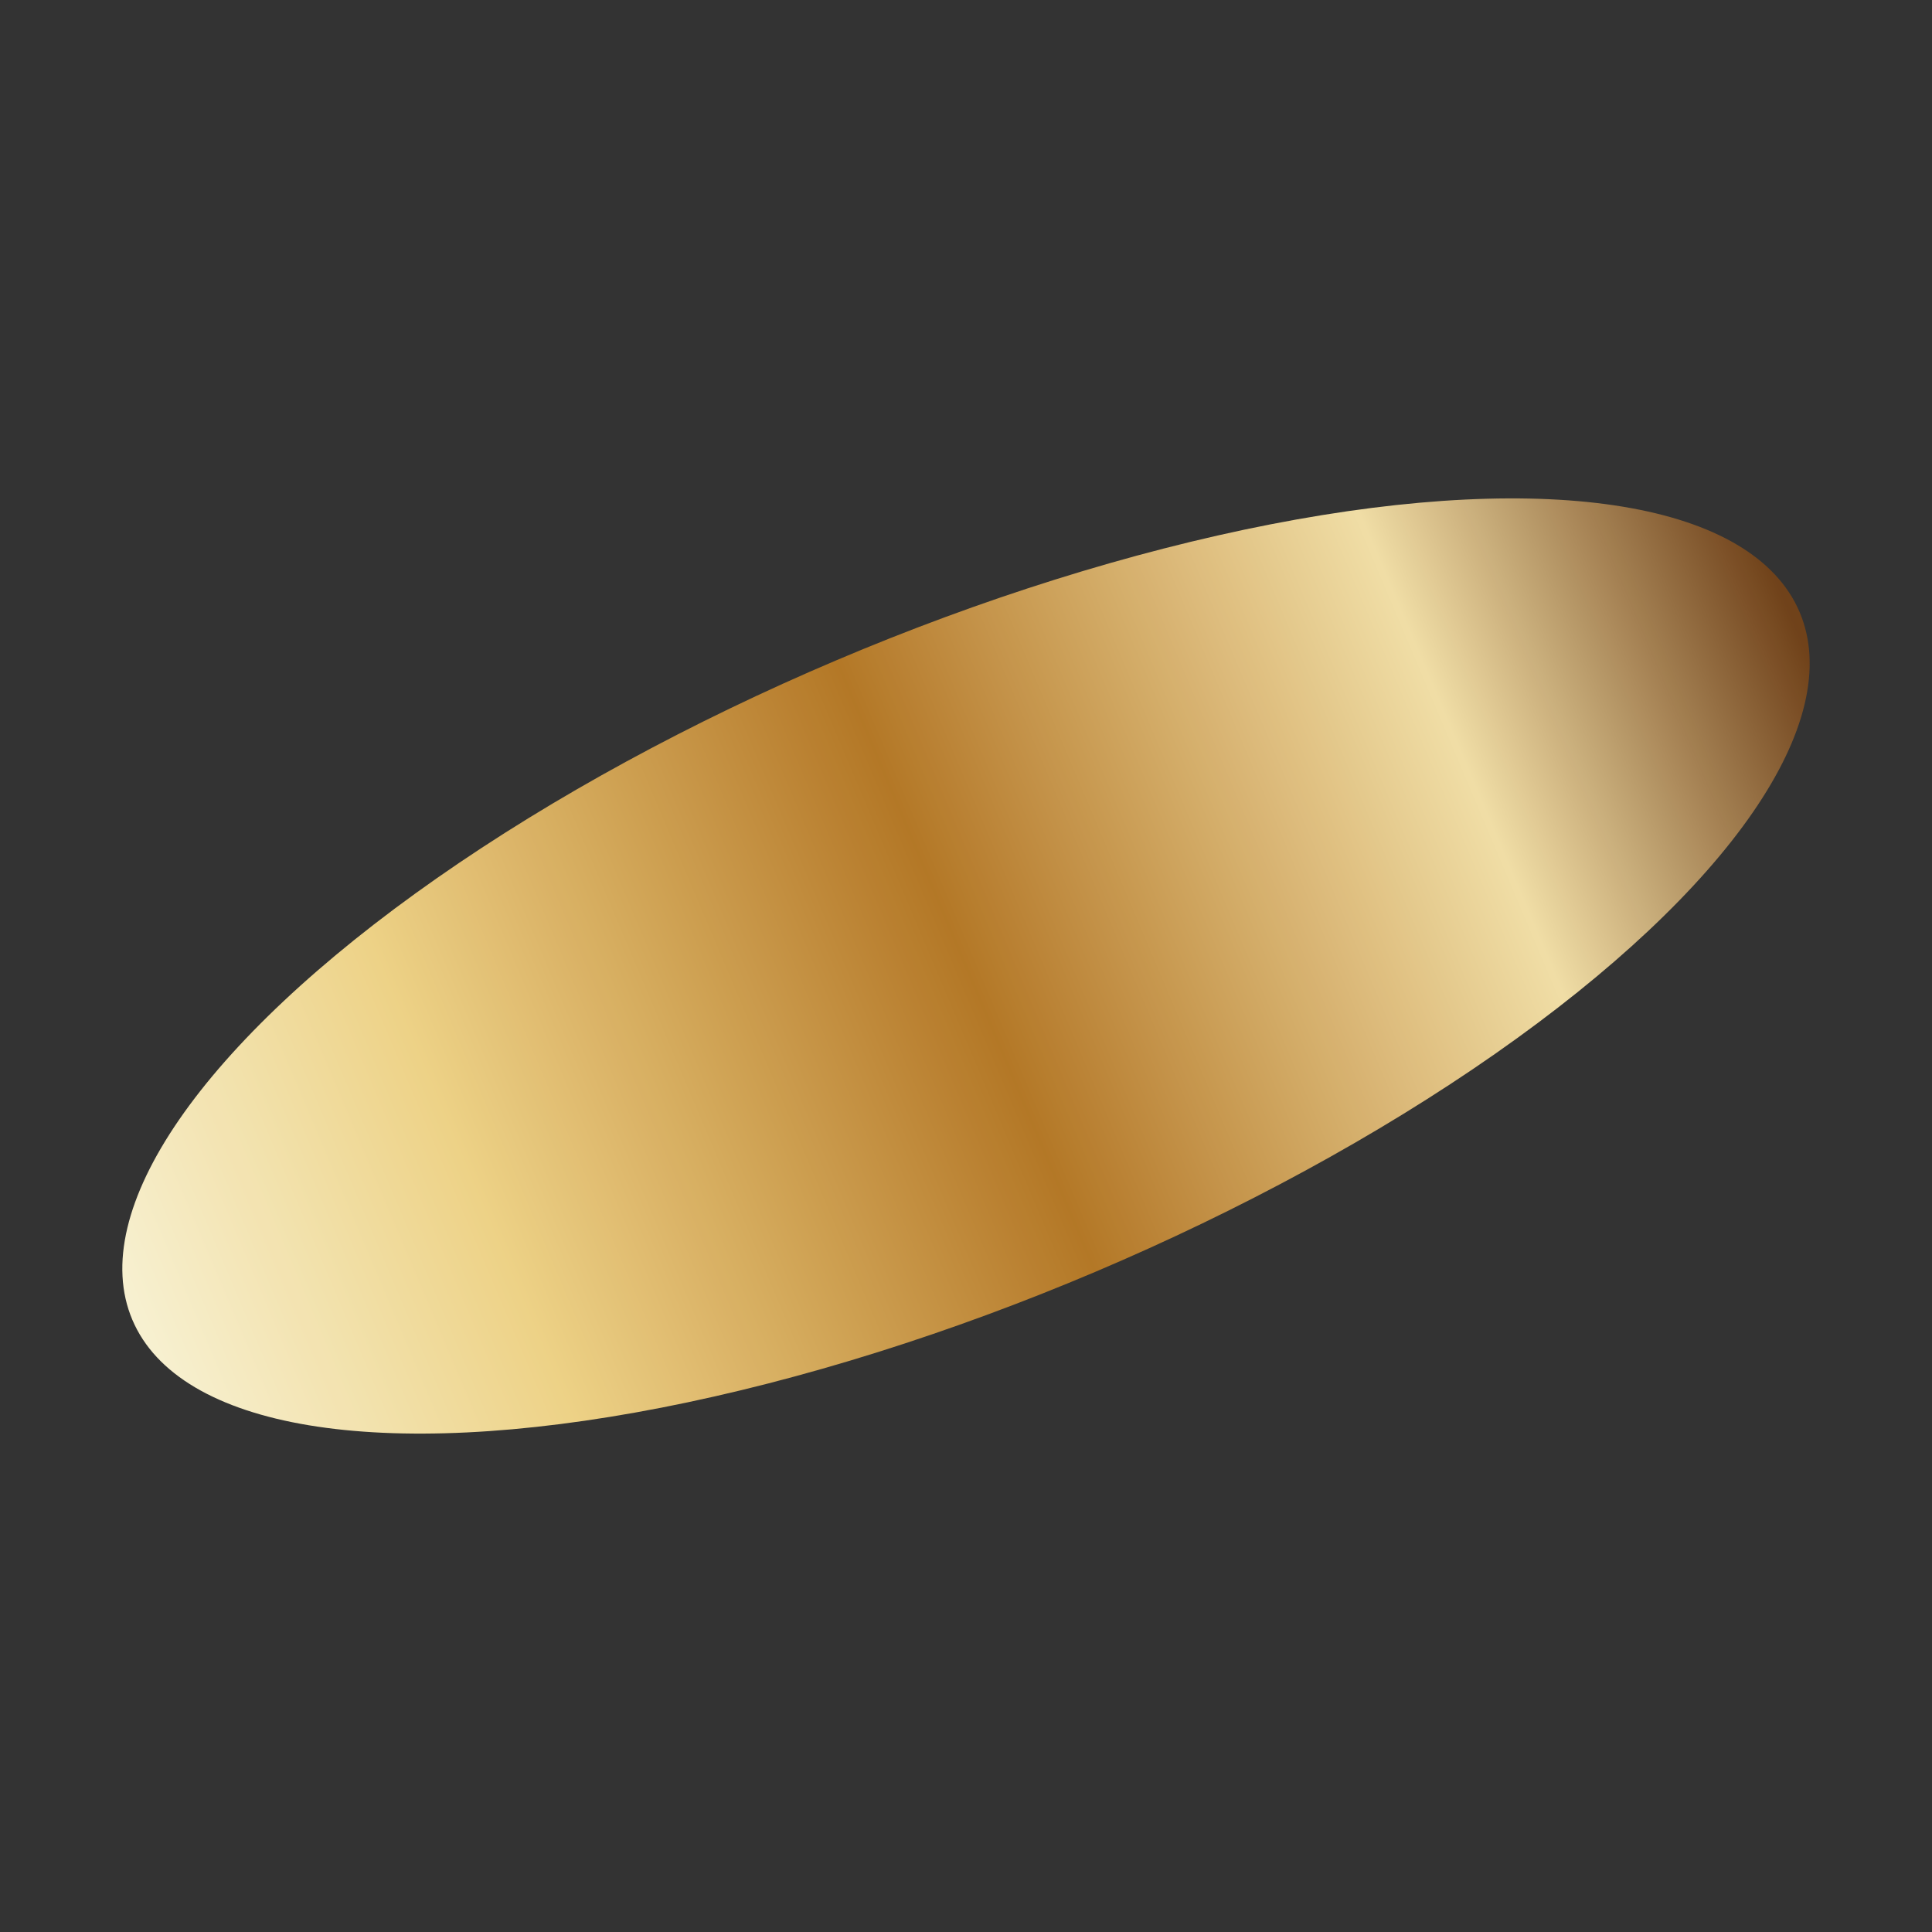 <svg xmlns="http://www.w3.org/2000/svg" viewBox="0 0 64 64">
  <rect x="0" y="0" width="64" height="64" fill="#333333" stroke="none"/>
  <defs>
    <!-- Metallic gold gradient along the ring -->
    <linearGradient id="goldRing" x1="0%" y1="0%" x2="100%" y2="0%">
      <stop offset="0%" stop-color="#FFF8D6"/>
      <stop offset="20%" stop-color="#F5D88A"/>
      <stop offset="50%" stop-color="#B97A26"/>
      <stop offset="80%" stop-color="#F8E4AA"/>
      <stop offset="100%" stop-color="#724219"/>
    </linearGradient>

    <!-- Mask to cut out the inner hole so it's a band, not a filled ellipse -->
    <mask id="ringMask">
      <!-- Everything starts transparent -->
      <rect x="0" y="0" width="64" height="64" fill="black" />
      <!-- Outer edge of ring (visible area) -->
      <ellipse cx="32" cy="32" rx="30" ry="11" fill="white" />
      <!-- Inner hole (cut out) -->
      <ellipse cx="32" cy="32" rx="20" ry="7" fill="black" />
    </mask>
  </defs>

  <!-- Single Saturn-style ring, transparent background -->
  <ellipse cx="32" cy="32" rx="30" ry="11"
           fill="url(#goldRing)"
           mask="url(#ringMask)"
           transform="rotate(-23 32 32)"
           opacity="0.98"/>
</svg>
